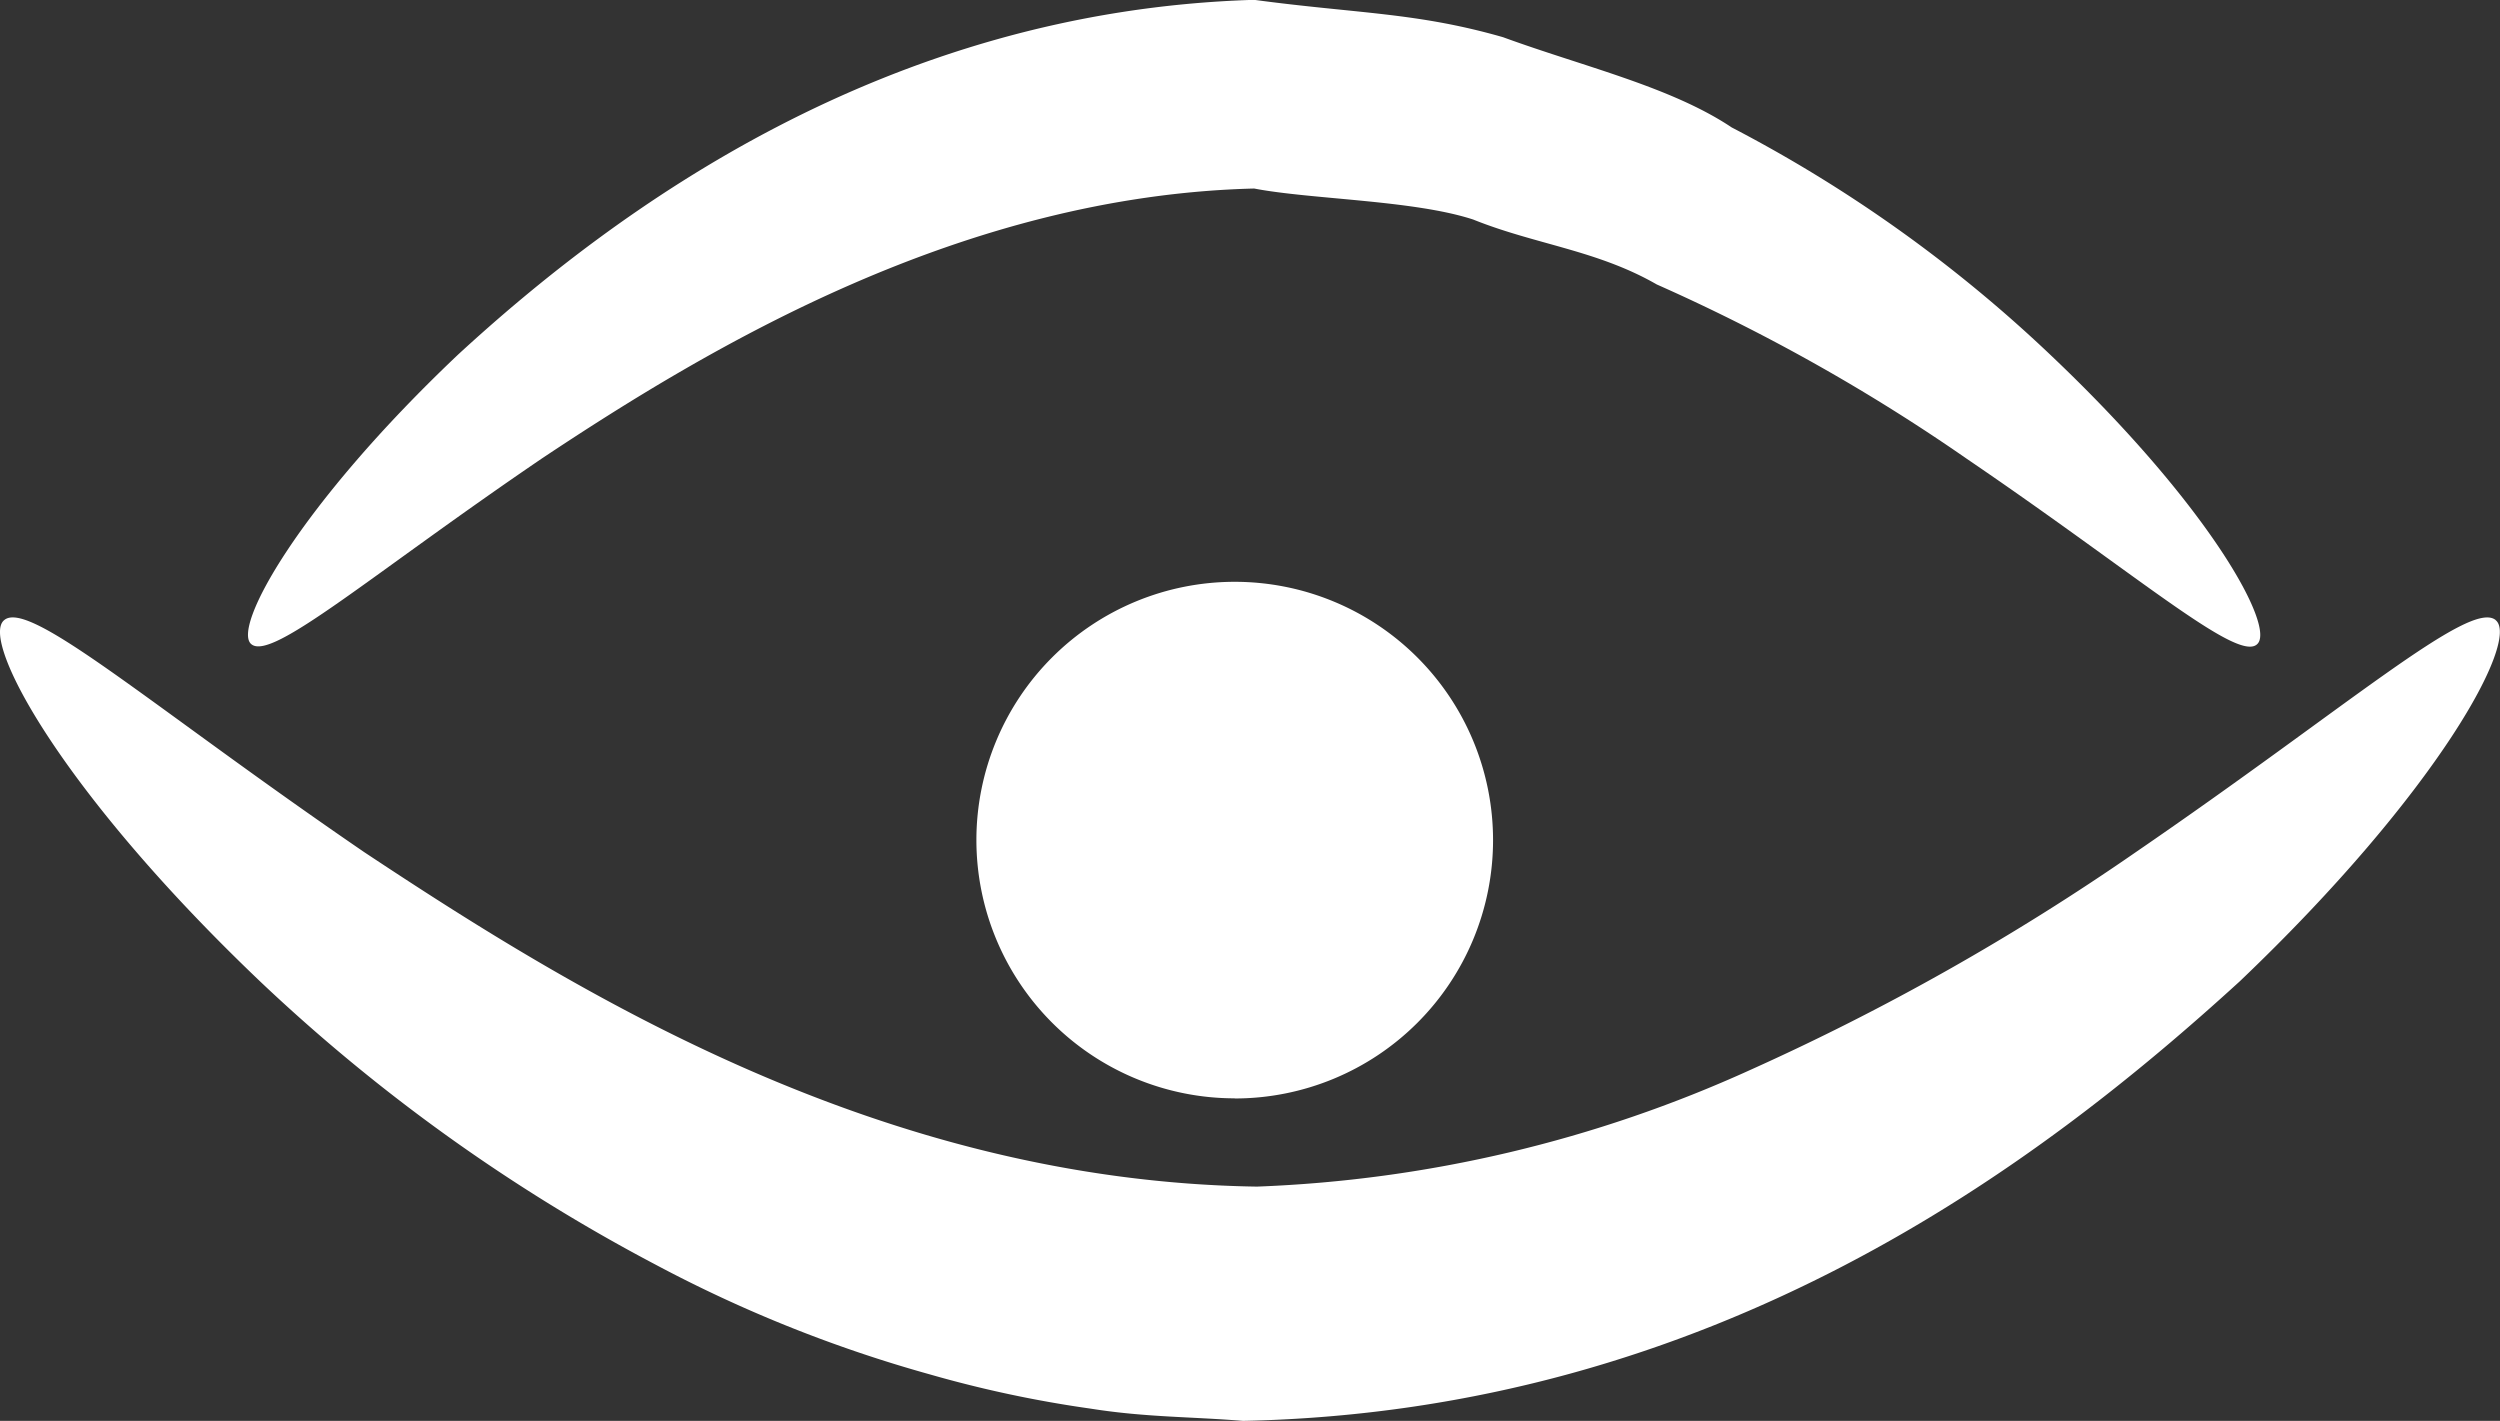 <svg xmlns="http://www.w3.org/2000/svg" id="Group_11" data-name="Group 11" width="77.005" height="43.766" viewBox="0 0 77.005 43.766"><rect x="0" y="0" width="77.005" height="43.766" fill="#333333" stroke="none"/><path id="Path_1" data-name="Path 1" d="M278.434,94.15c-.626.527-3.683-2.15-8.94-5.725a57.886,57.886,0,0,0-9.542-5.365c-1.84-1.058-3.732-1.227-5.655-2-1.831-.6-5-.618-6.746-.955-8.987.225-16.74,4.855-21.94,8.315-5.263,3.581-8.3,6.234-8.943,5.725-.625-.472,1.42-4.243,6.362-8.925,4.87-4.479,13.16-10.587,24.521-10.927,3.18.428,5,.385,7.666,1.151,2.476.906,5.169,1.526,7.044,2.78a43.142,43.142,0,0,1,9.811,7c4.943,4.682,6.976,8.441,6.362,8.925" transform="translate(-208.92 -74.298)" fill="#fff"></path><path id="Path_2" data-name="Path 2" d="M278.034,112.226c-.787-.652-4.563,2.679-11.089,7.15a74.375,74.375,0,0,1-11.858,6.7,40.372,40.372,0,0,1-15.21,3.6c-11.6-.176-20.955-5.967-27.494-10.3-6.529-4.467-10.311-7.805-11.091-7.15-.757.606,1.75,5.287,7.879,11.128a54.853,54.853,0,0,0,12.184,8.726,41.758,41.758,0,0,0,8.44,3.378,36.338,36.338,0,0,0,4.961,1.057c1.7.27,3.095.246,4.693.377,14.572-.3,24.582-7.955,30.7-13.538,6.128-5.841,8.64-10.53,7.881-11.128m-38.84,14.735A7.957,7.957,0,1,0,231.236,119a7.959,7.959,0,0,0,7.958,7.957" transform="translate(-201.161 -93.126)" fill="#fff"></path></svg>
